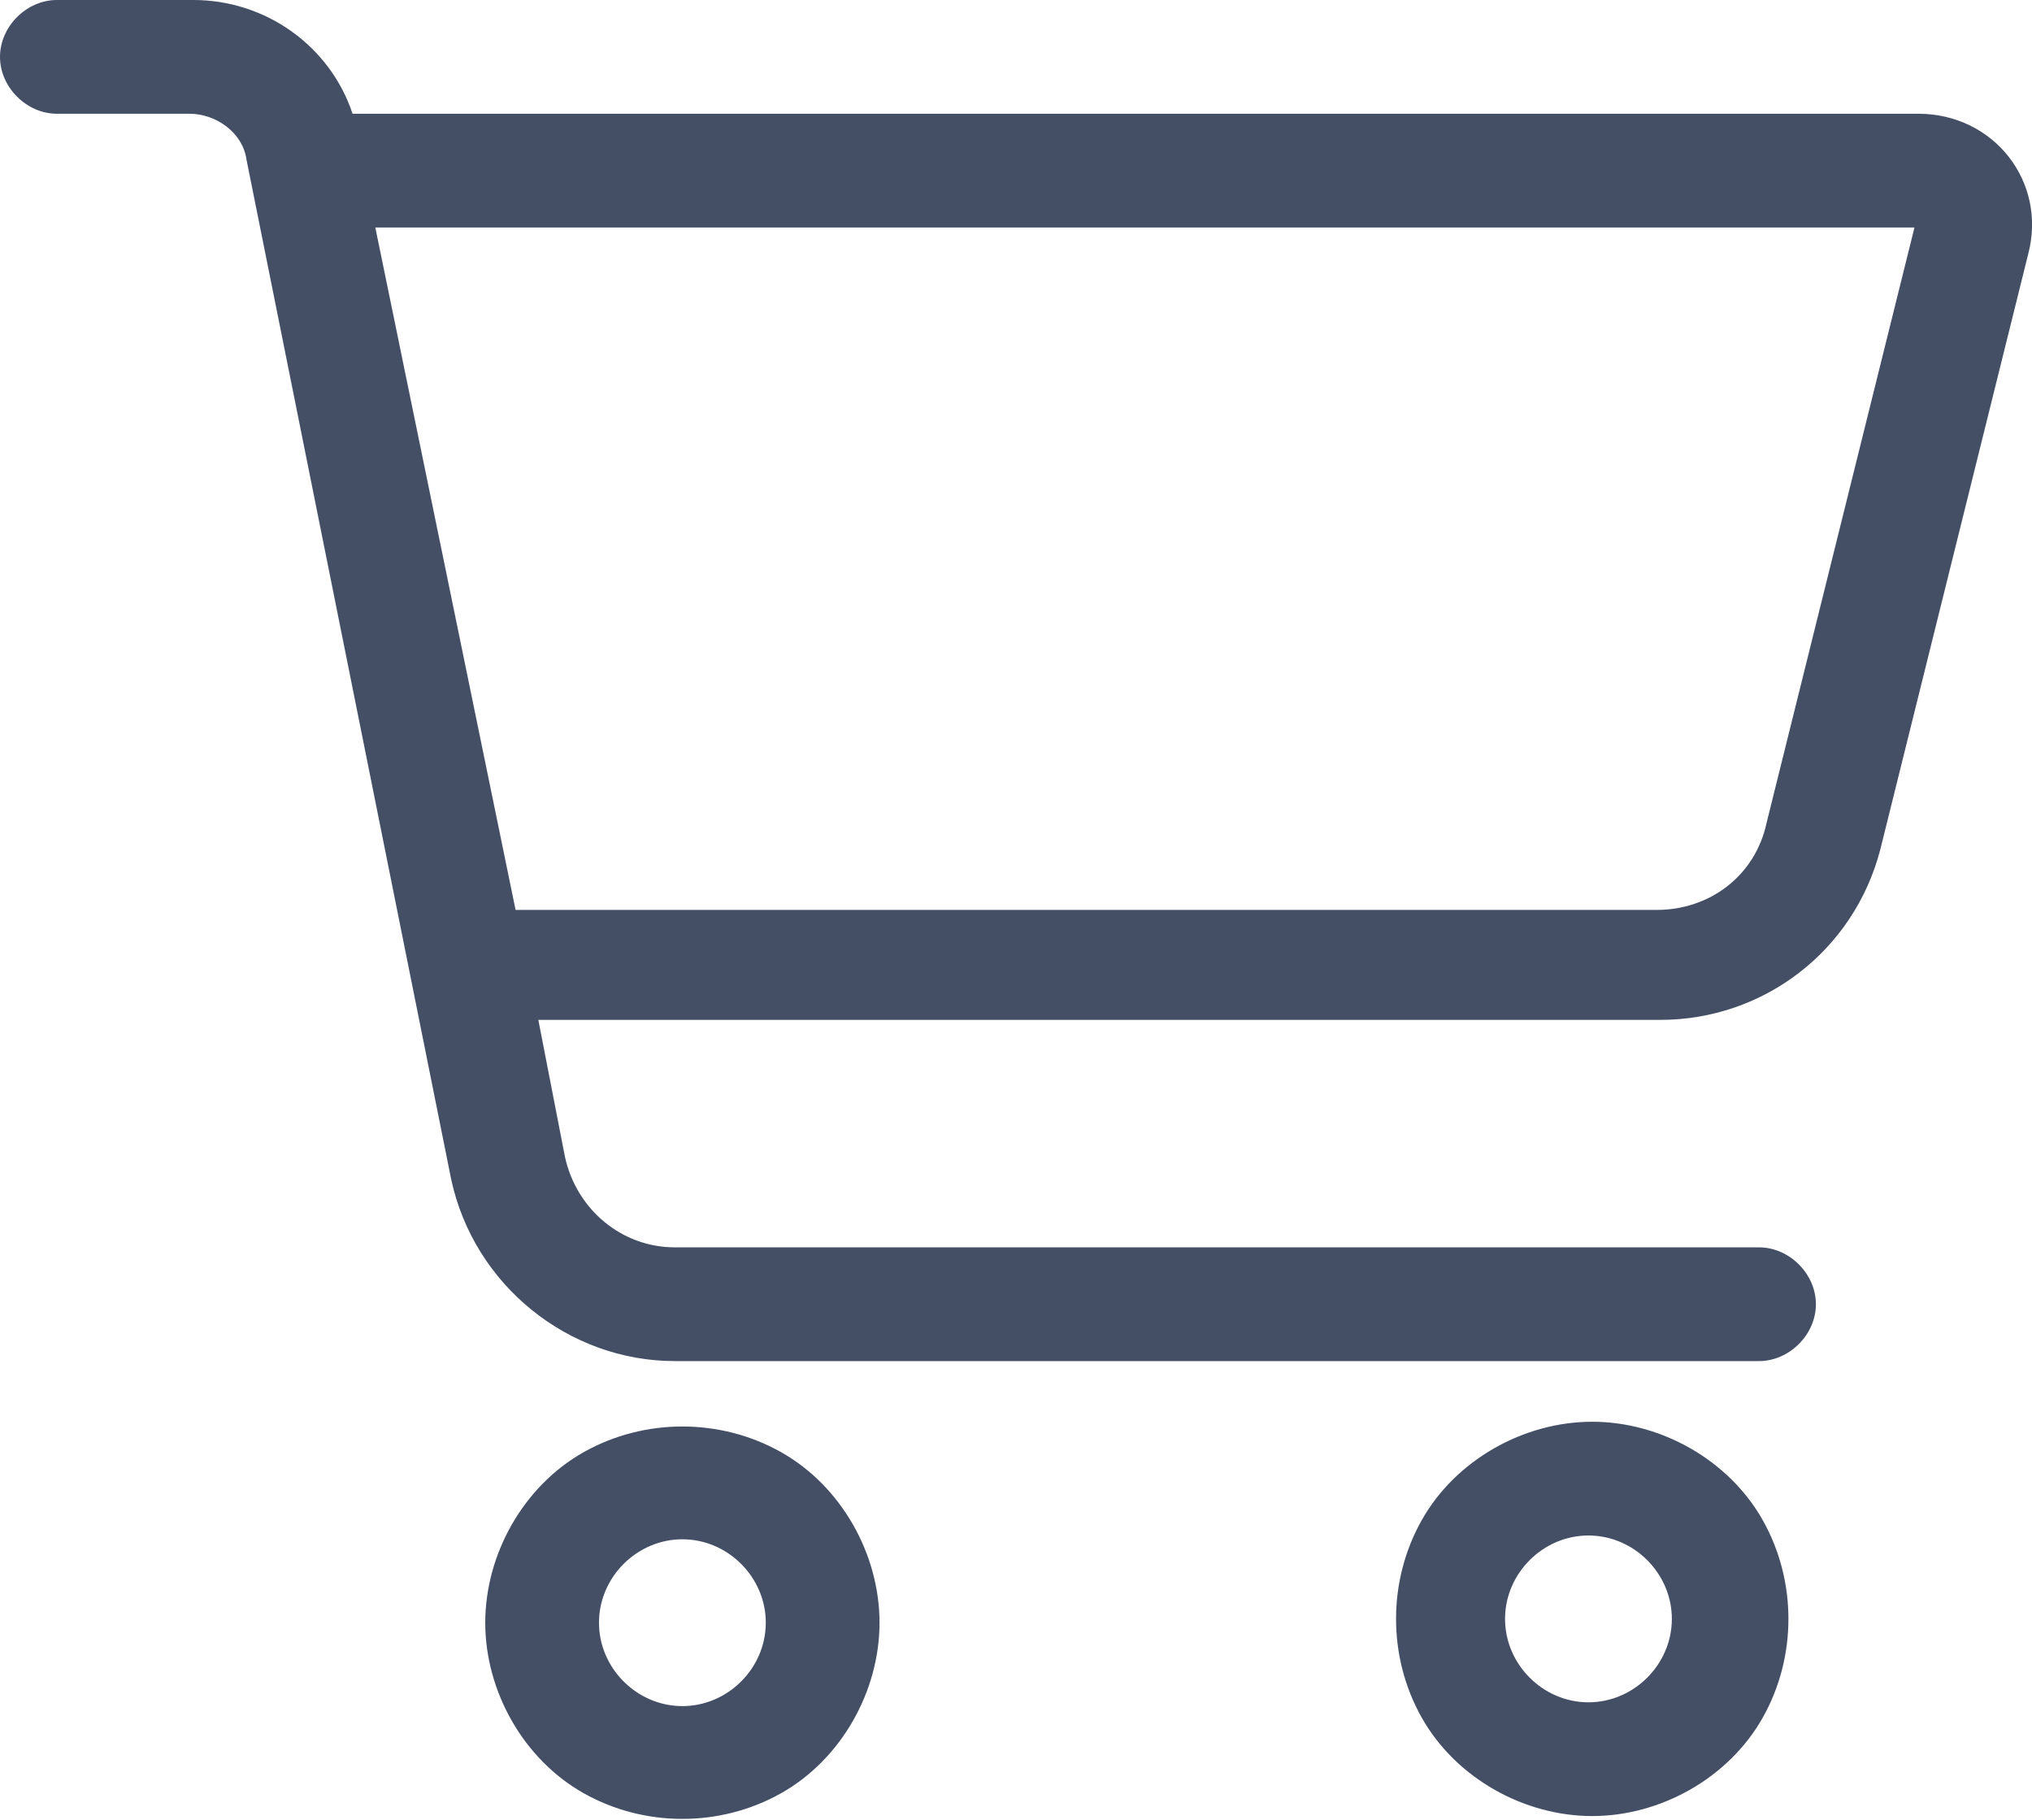 <?xml version="1.0" encoding="UTF-8"?>
<svg id="Layer_1" data-name="Layer 1" xmlns="http://www.w3.org/2000/svg" version="1.1" viewBox="0 0 53.6 48">
  <defs>
    <style>
      .cls-1 {
        display: none;
      }

      .cls-2 {
        fill: #444f66;
        stroke-width: 0px;
      }
    </style>
  </defs>
  <g class="cls-1">
    <path class="cls-2" d="M13.1,11c.6.6.5,1.6-.1,2.1L.8,24l12.2,10.9c.6.6.7,1.5.1,2.1-.6.6-1.5.7-2.1.1L-2.5,25.1c-.3-.3-.5-.7-.5-1.1s.2-.8.5-1.1l13.5-12c.6-.6,1.6-.5,2.1.1h0ZM35.9,1.9l-15,45c-.3.8-1.1,1.2-1.9.9-.8-.3-1.2-1.1-.9-1.9L33.1,1c.3-.8,1.1-1.2,1.9-.9.8.3,1.2,1.1.9,1.9ZM40.9,11c.6-.6,1.5-.7,2.1-.1l13.5,12c.3.3.5.7.5,1.1s-.2.8-.5,1.1l-13.5,12c-.6.6-1.6.5-2.1-.1-.6-.6-.5-1.6.1-2.1l12.2-10.9-12.2-10.9c-.6-.6-.7-1.5-.1-2.1h0Z"/>
  </g>
  <g class="cls-1">
    <path class="cls-2" d="M12,6C12,2.7,14.7,0,18,0h18c3.3,0,6,2.7,6,6v36c0,3.3-2.7,6-6,6h-18c-3.3,0-6-2.7-6-6V6ZM33,3v1.5c0,1.7-1.3,3-3,3h-6c-1.7,0-3-1.3-3-3v-1.5h-3c-1.7,0-3,1.3-3,3v36c0,1.7,1.3,3,3,3h18c1.7,0,3-1.3,3-3V6c0-1.7-1.3-3-3-3h-3ZM30,3h-6v1.5h6v-1.5Z"/>
  </g>
  <g class="cls-1">
    <path class="cls-2" d="M21,15h-12c-1.7,0-3,1.3-3,3v24c0,1.7,1.3,3,3,3h12.5c.4,1.1,1,2.1,1.8,3h-14.3c-3.3,0-6-2.7-6-6v-24c0-3.3,2.7-6,6-6h12v3ZM15.8,18c1.2,0,2.2,1,2.2,2.2v4.5c0,1.2-1,2.2-2.2,2.2h-4.5c-1.2,0-2.2-1-2.2-2.2v-4.5c0-1.2,1-2.2,2.2-2.2h4.5ZM15.8,30c1.2,0,2.2,1,2.2,2.2v4.5c0,1.2-1,2.2-2.2,2.2h-4.5c-1.2,0-2.2-1-2.2-2.2v-4.5c0-1.2,1-2.2,2.2-2.2h4.5ZM15,24v-3h-3v3h3ZM15,36v-3h-3v3h3ZM45,0c3.3,0,6,2.7,6,6v36c0,3.3-2.7,6-6,6h-15c-3.3,0-6-2.7-6-6V6C24,2.7,26.7,0,30,0h15ZM30,3c-1.7,0-3,1.3-3,3v36c0,1.7,1.3,3,3,3h15c1.7,0,3-1.3,3-3V6c0-1.7-1.3-3-3-3h-15ZM35.2,6h4.5c1.2,0,2.2,1,2.2,2.2v4.5c0,1.2-1,2.2-2.2,2.2h-4.5c-1.2,0-2.2-1-2.2-2.2v-4.5c0-1.2,1-2.2,2.2-2.2ZM33,24.7v-4.5c0-1.2,1-2.2,2.2-2.2h4.5c1.2,0,2.2,1,2.2,2.2v4.5c0,1.2-1,2.2-2.2,2.2h-4.5c-1.2,0-2.2-1-2.2-2.2ZM33,32.2c0-1.2,1-2.2,2.2-2.2h4.5c1.2,0,2.2,1,2.2,2.2v4.5c0,1.2-1,2.2-2.2,2.2h-4.5c-1.2,0-2.2-1-2.2-2.2v-4.5ZM36,12h3v-3h-3v3ZM36,24h3v-3h-3v3ZM39,36v-3h-3v3h3Z"/>
  </g>
  <g class="cls-1">
    <path class="cls-2" d="M54,4.5v39c0,.8-.7,1.5-1.5,1.5s-1.5-.7-1.5-1.5v-1.1l-18.2-4.5c-.9,4.1-4.5,7.1-8.8,7.1s-9-4-9-9,.1-1.7.3-2.5l-12.3-3.1v1.1c0,.8-.7,1.5-1.5,1.5s-1.5-.7-1.5-1.5v-15c0-.8.7-1.5,1.5-1.5s1.5.7,1.5,1.5v1.1L51,5.5v-1.1c0-.8.7-1.5,1.5-1.5s1.5.7,1.5,1.5ZM51,8.6L3,20.6v6.7l48,12V8.6ZM24,42c2.9,0,5.4-2.1,5.9-4.9l-11.6-2.9c-.2.6-.3,1.2-.3,1.8,0,3.3,2.7,6,6,6Z"/>
  </g>
  <g class="cls-1">
    <path class="cls-2" d="M39.8,47.7l-12.8-6.9-12.8,6.9c-.8.4-1.7.3-2.4-.2s-1-1.4-.9-2.2l2.5-14.6L2.9,20.4c-.6-.6-.8-1.5-.6-2.3.3-.8,1-1.4,1.8-1.5l14.4-2.1L25,1.2c.4-.8,1.2-1.3,2-1.3s1.7.5,2,1.3l6.4,13.2,14.4,2.1c.8.1,1.5.7,1.8,1.5.3.8,0,1.7-.6,2.3l-10.4,10.3,2.5,14.6c.1.8-.2,1.7-.9,2.2-.7.5-1.6.6-2.4.2h0ZM19,17.4l-12.9,1.9,9.3,9.3c.7.7,1,1.7.8,2.6l-2.2,13.1,11.5-6.1c.9-.5,2-.5,2.8,0l11.5,6.1-2.2-13.1c-.2-1,.2-1.9.8-2.6l9.4-9.3-12.9-1.9c-1-.1-1.8-.8-2.3-1.7l-5.8-11.9-5.8,11.9c-.4.9-1.3,1.5-2.3,1.7Z"/>
  </g>
  <g class="cls-1">
    <path class="cls-2" d="M51,16.5v22.5c0,3.3-2.7,6-6,6H9c-3.3,0-6-2.7-6-6V9c0-3.3,2.7-6,6-6h36c3.3,0,6,2.7,6,6v7.5ZM6,9v6h.1L15.1,6h-6.1c-1.7,0-3,1.3-3,3ZM6,18v21c0,1.7,1.3,3,3,3h36c1.7,0,3-1.3,3-3v-21H6ZM20.4,15l9-9h-10l-9,9h10ZM36,28.7c.5.3.7.8.7,1.3s-.3,1-.7,1.3l-12.8,7.5c-.5.3-1,.3-1.5,0-.5-.3-.8-.8-.8-1.3v-15c0-.5.3-1,.8-1.3.5-.3,1-.3,1.5,0l12.8,7.5ZM24,25.1v9.8l8.3-4.9-8.3-4.9ZM34.6,15l9-9h-10l-9,9h10ZM48,9c0-.9-.4-1.6-.9-2.2l-8.2,8.2h9.1v-6Z"/>
  </g>
  <g class="cls-1">
    <path class="cls-2" d="M3,36c0,5,4,9,9,9h31.5c.8,0,1.5.7,1.5,1.5s-.7,1.5-1.5,1.5H12c-6.6,0-12-5.4-12-12V10.5c0-.8.7-1.5,1.5-1.5s1.5.7,1.5,1.5v25.5ZM48,0c3.3,0,6,2.7,6,6v27c0,3.3-2.7,6-6,6H15c-3.3,0-6-2.7-6-6V6C9,2.7,11.7,0,15,0h33ZM12,6v3h9V3h-6c-1.7,0-3,1.3-3,3ZM15,36h33c1.7,0,3-1.3,3-3V12H12v21c0,1.7,1.3,3,3,3ZM24,3v6h27v-3c0-1.7-1.3-3-3-3h-24Z"/>
  </g>
  <g class="cls-1">
    <path class="cls-2" d="M3,9c0-3.3,2.7-6,6-6h36c3.3,0,6,2.7,6,6v30c0,3.3-2.7,6-6,6H9c-3.3,0-6-2.7-6-6V9ZM15,6h-6c-1.7,0-3,1.3-3,3v6h9V6ZM6,39c0,1.7,1.3,3,3,3h6v-24H6v21ZM18,6v9h30v-6c0-1.7-1.3-3-3-3h-27ZM18,18v24h27c1.7,0,3-1.3,3-3v-21h-30ZM44.9,26c-.2.6-.8.9-1.4.9h-1.5v4.5c0,2.5-2,4.5-4.5,4.5h-4.5v1.5c0,.6-.4,1.2-.9,1.4s-1.2.1-1.6-.3l-3-3c-.6-.6-.6-1.5,0-2.1l3-3c.4-.4,1.1-.6,1.6-.3.6.2.9.8.9,1.4v1.5h4.5c.8,0,1.5-.7,1.5-1.5v-4.5h-1.5c-.6,0-1.2-.4-1.4-.9s-.1-1.2.3-1.6l3-3c.6-.6,1.5-.6,2.1,0l3,3c.4.4.6,1.1.3,1.6Z"/>
  </g>
  <path class="cls-2" d="M5.1,0c1.9,0,3.6,1.2,4.2,3h41.3c2,0,3.4,1.8,2.9,3.7l-3.9,15.7c-.7,2.7-3.1,4.5-5.8,4.5H14.2l.7,3.6c.3,1.4,1.5,2.4,2.9,2.4h28.6c.8,0,1.5.7,1.5,1.5s-.7,1.5-1.5,1.5h-28.6c-2.8,0-5.3-2-5.9-4.8L6.5,4.2c-.1-.7-.8-1.2-1.5-1.2H1.5c-.8,0-1.5-.7-1.5-1.5S.7,0,1.5,0h3.6ZM13.6,24h30.1c1.4,0,2.6-.9,2.9-2.3l3.9-15.7H9.9l3.7,18ZM20.6,47.3c-1.6.9-3.6.9-5.2,0-1.6-.9-2.6-2.7-2.6-4.5s1-3.6,2.6-4.5c1.6-.9,3.6-.9,5.2,0,1.6.9,2.6,2.7,2.6,4.5s-1,3.6-2.6,4.5ZM18,45c1.2,0,2.2-1,2.2-2.2s-1-2.2-2.2-2.2-2.2,1-2.2,2.2,1,2.2,2.2,2.2ZM37.5,45.3c-.9-1.6-.9-3.6,0-5.2.9-1.6,2.7-2.6,4.5-2.6s3.6,1,4.5,2.6.9,3.6,0,5.2-2.7,2.6-4.5,2.6-3.6-1-4.5-2.6ZM39.7,42.7c0,1.2,1,2.2,2.2,2.2s2.2-1,2.2-2.2-1-2.2-2.2-2.2-2.2,1-2.2,2.2Z"/>
</svg>